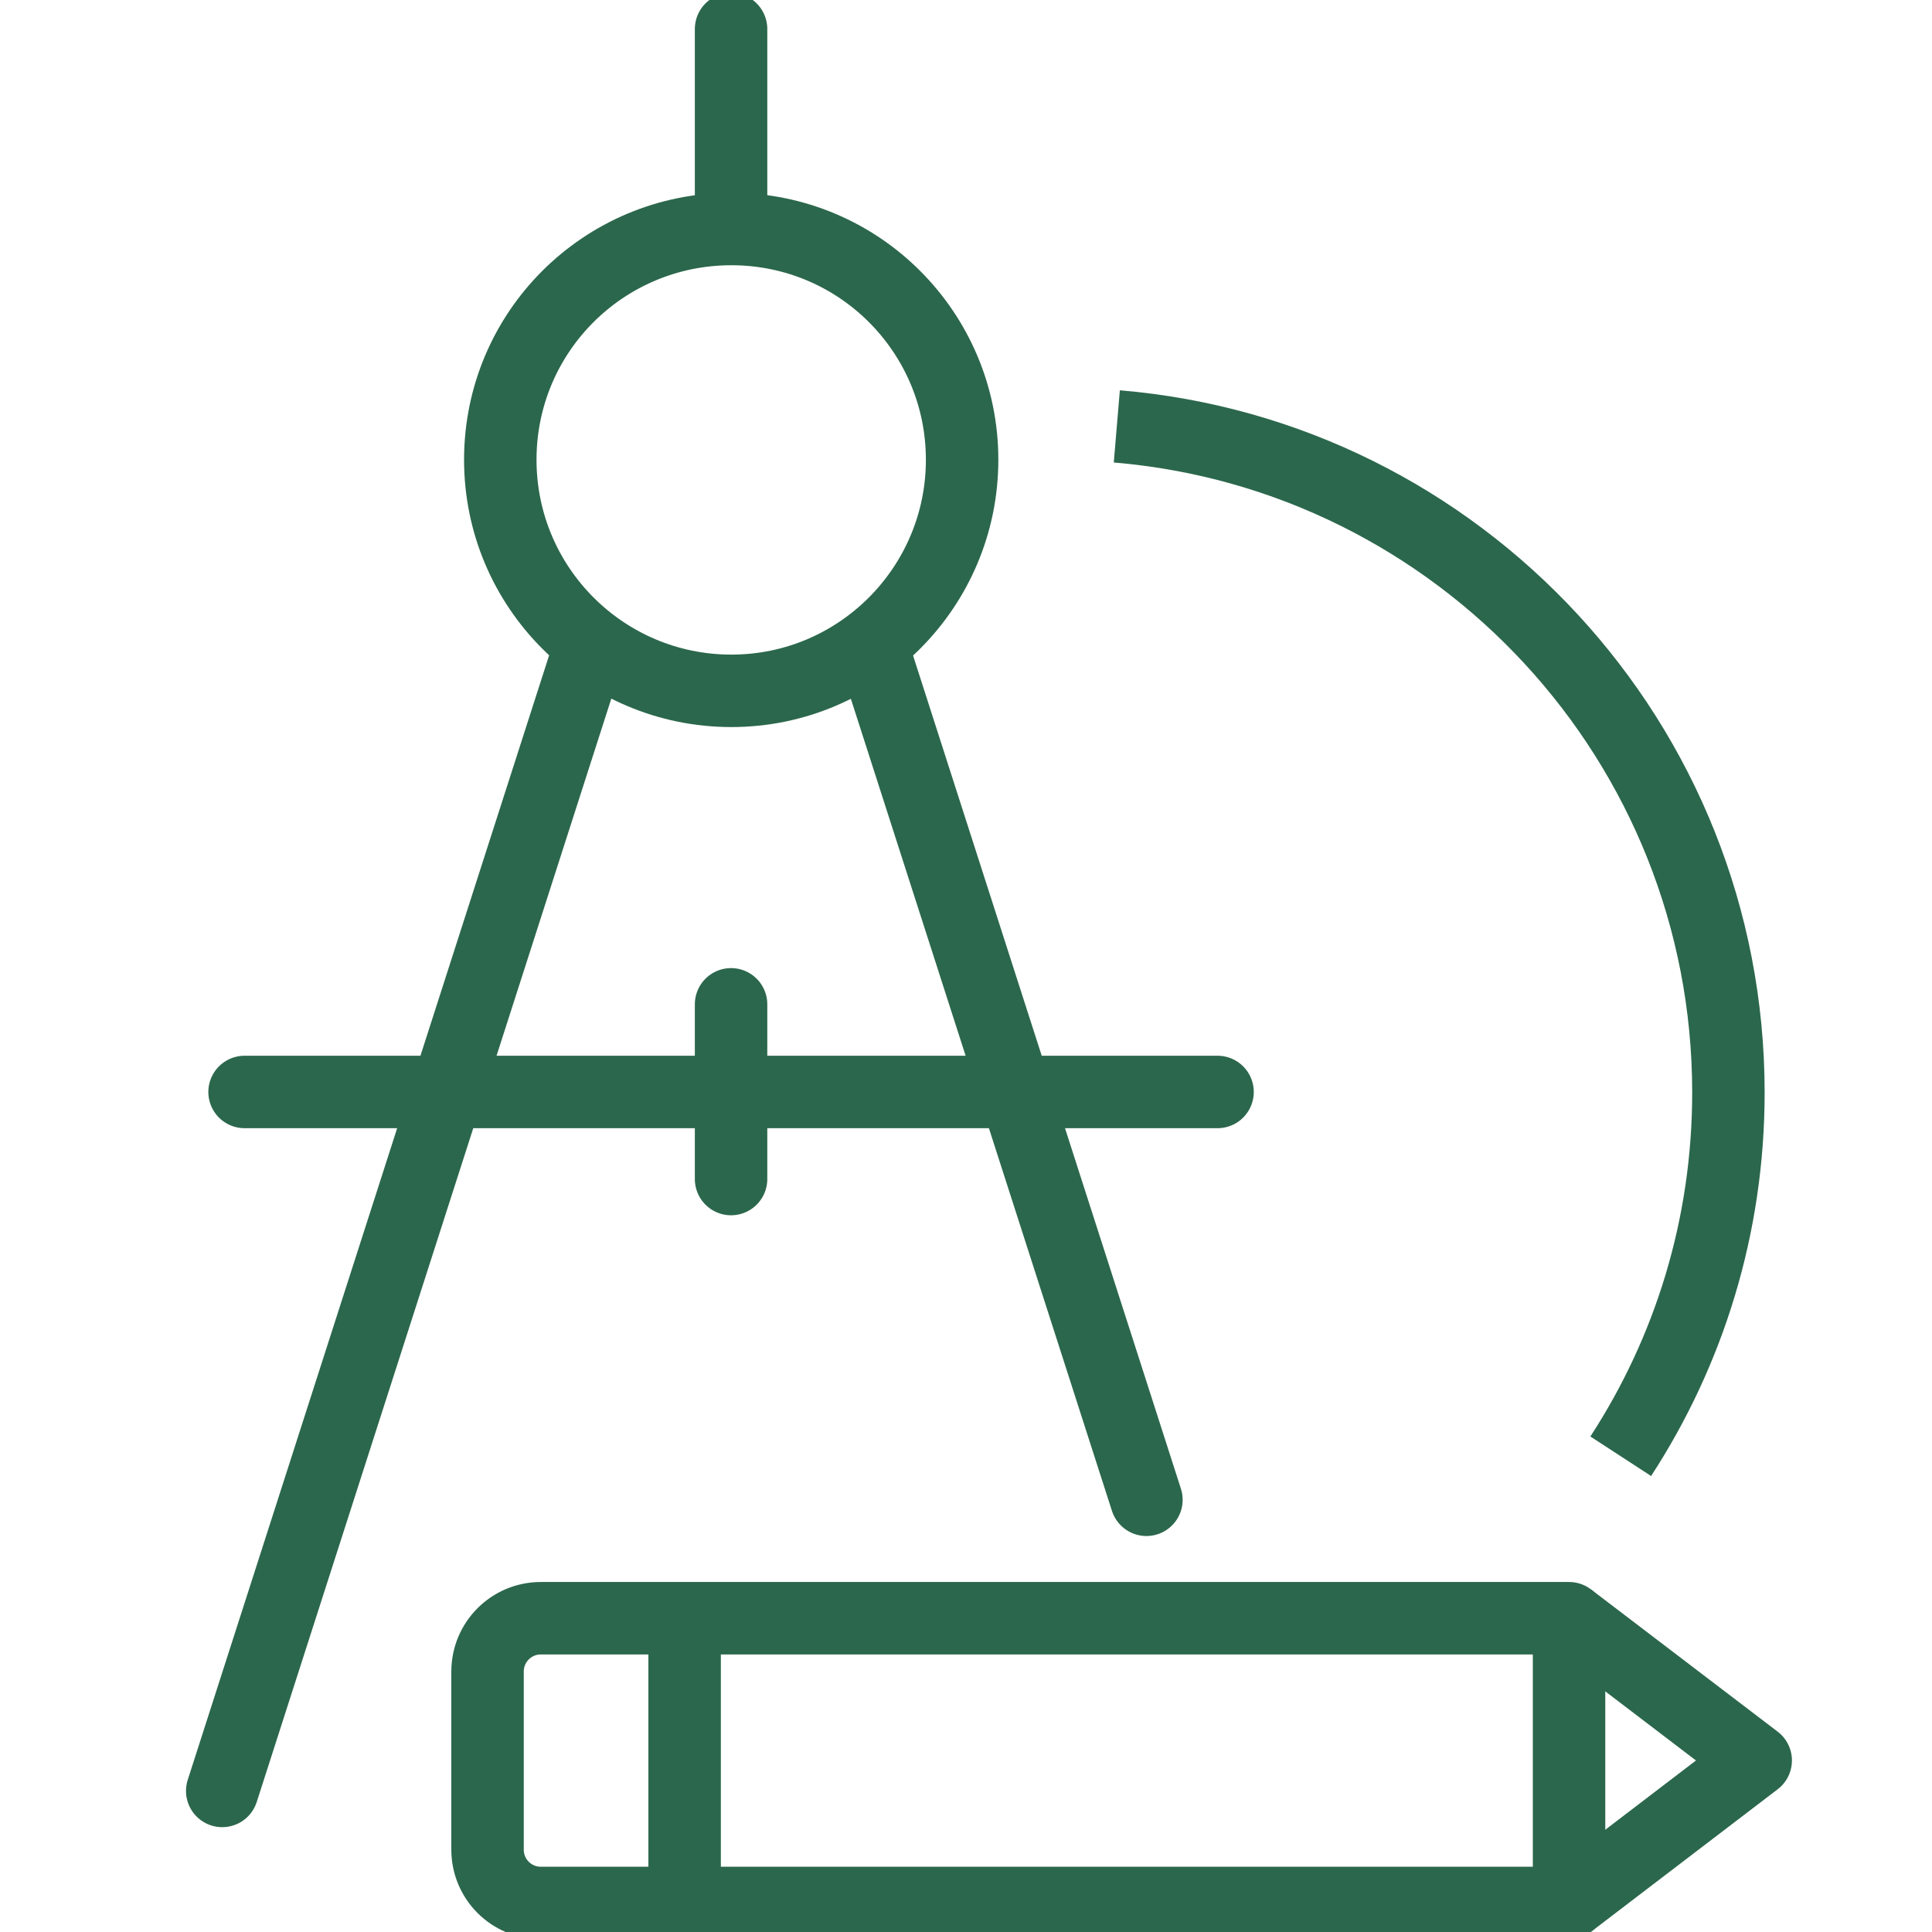 <?xml version="1.0" encoding="UTF-8"?> <svg xmlns="http://www.w3.org/2000/svg" width="80" height="80" viewBox="0 0 80 80" fill="none"><g clip-path="url(#clip0_598_11125)"><path d="M47.471 62.103L36.281 27.296" stroke="#2B674C" stroke-width="3" stroke-miterlimit="10" stroke-linecap="round"></path><path d="M9.202 74.159L24.262 27.296" stroke="#2B674C" stroke-width="3" stroke-miterlimit="10" stroke-linecap="round"></path><path d="M39.839 19.038C39.839 24.315 35.56 28.606 30.284 28.606C25.007 28.606 20.716 24.327 20.716 19.038C20.716 13.75 24.995 9.483 30.284 9.483C35.572 9.483 39.839 13.762 39.839 19.038Z" stroke="#2B674C" stroke-width="3" stroke-miterlimit="10" stroke-linecap="round"></path><path d="M10.127 45.216H50.416" stroke="#2B674C" stroke-width="3" stroke-miterlimit="10" stroke-linecap="round"></path><path d="M30.272 41.587V48.822" stroke="#2B674C" stroke-width="3" stroke-miterlimit="10" stroke-linecap="round"></path><path d="M30.272 8.341V1.202" stroke="#2B674C" stroke-width="3" stroke-miterlimit="10" stroke-linecap="round"></path><path d="M64.971 67.007H22.399C21.173 67.007 20.188 67.993 20.188 69.219V76.587C20.188 77.812 21.173 78.798 22.399 78.798H64.971V67.007Z" stroke="#2B674C" stroke-width="3" stroke-linejoin="round"></path><path d="M28.349 67.007V78.798" stroke="#2B674C" stroke-width="3" stroke-linejoin="round"></path><path d="M64.971 67.007L72.7 72.897L64.971 78.798" stroke="#2B674C" stroke-width="3" stroke-linejoin="round"></path><path d="M46.245 17.656C60.428 18.846 71.57 30.745 71.57 45.24C71.57 50.793 69.935 55.962 67.111 60.3" stroke="#2B674C" stroke-width="3" stroke-linejoin="round"></path></g><defs><clipPath id="clip0_598_11125"><rect width="80" height="80" fill="white"></rect></clipPath></defs></svg> 